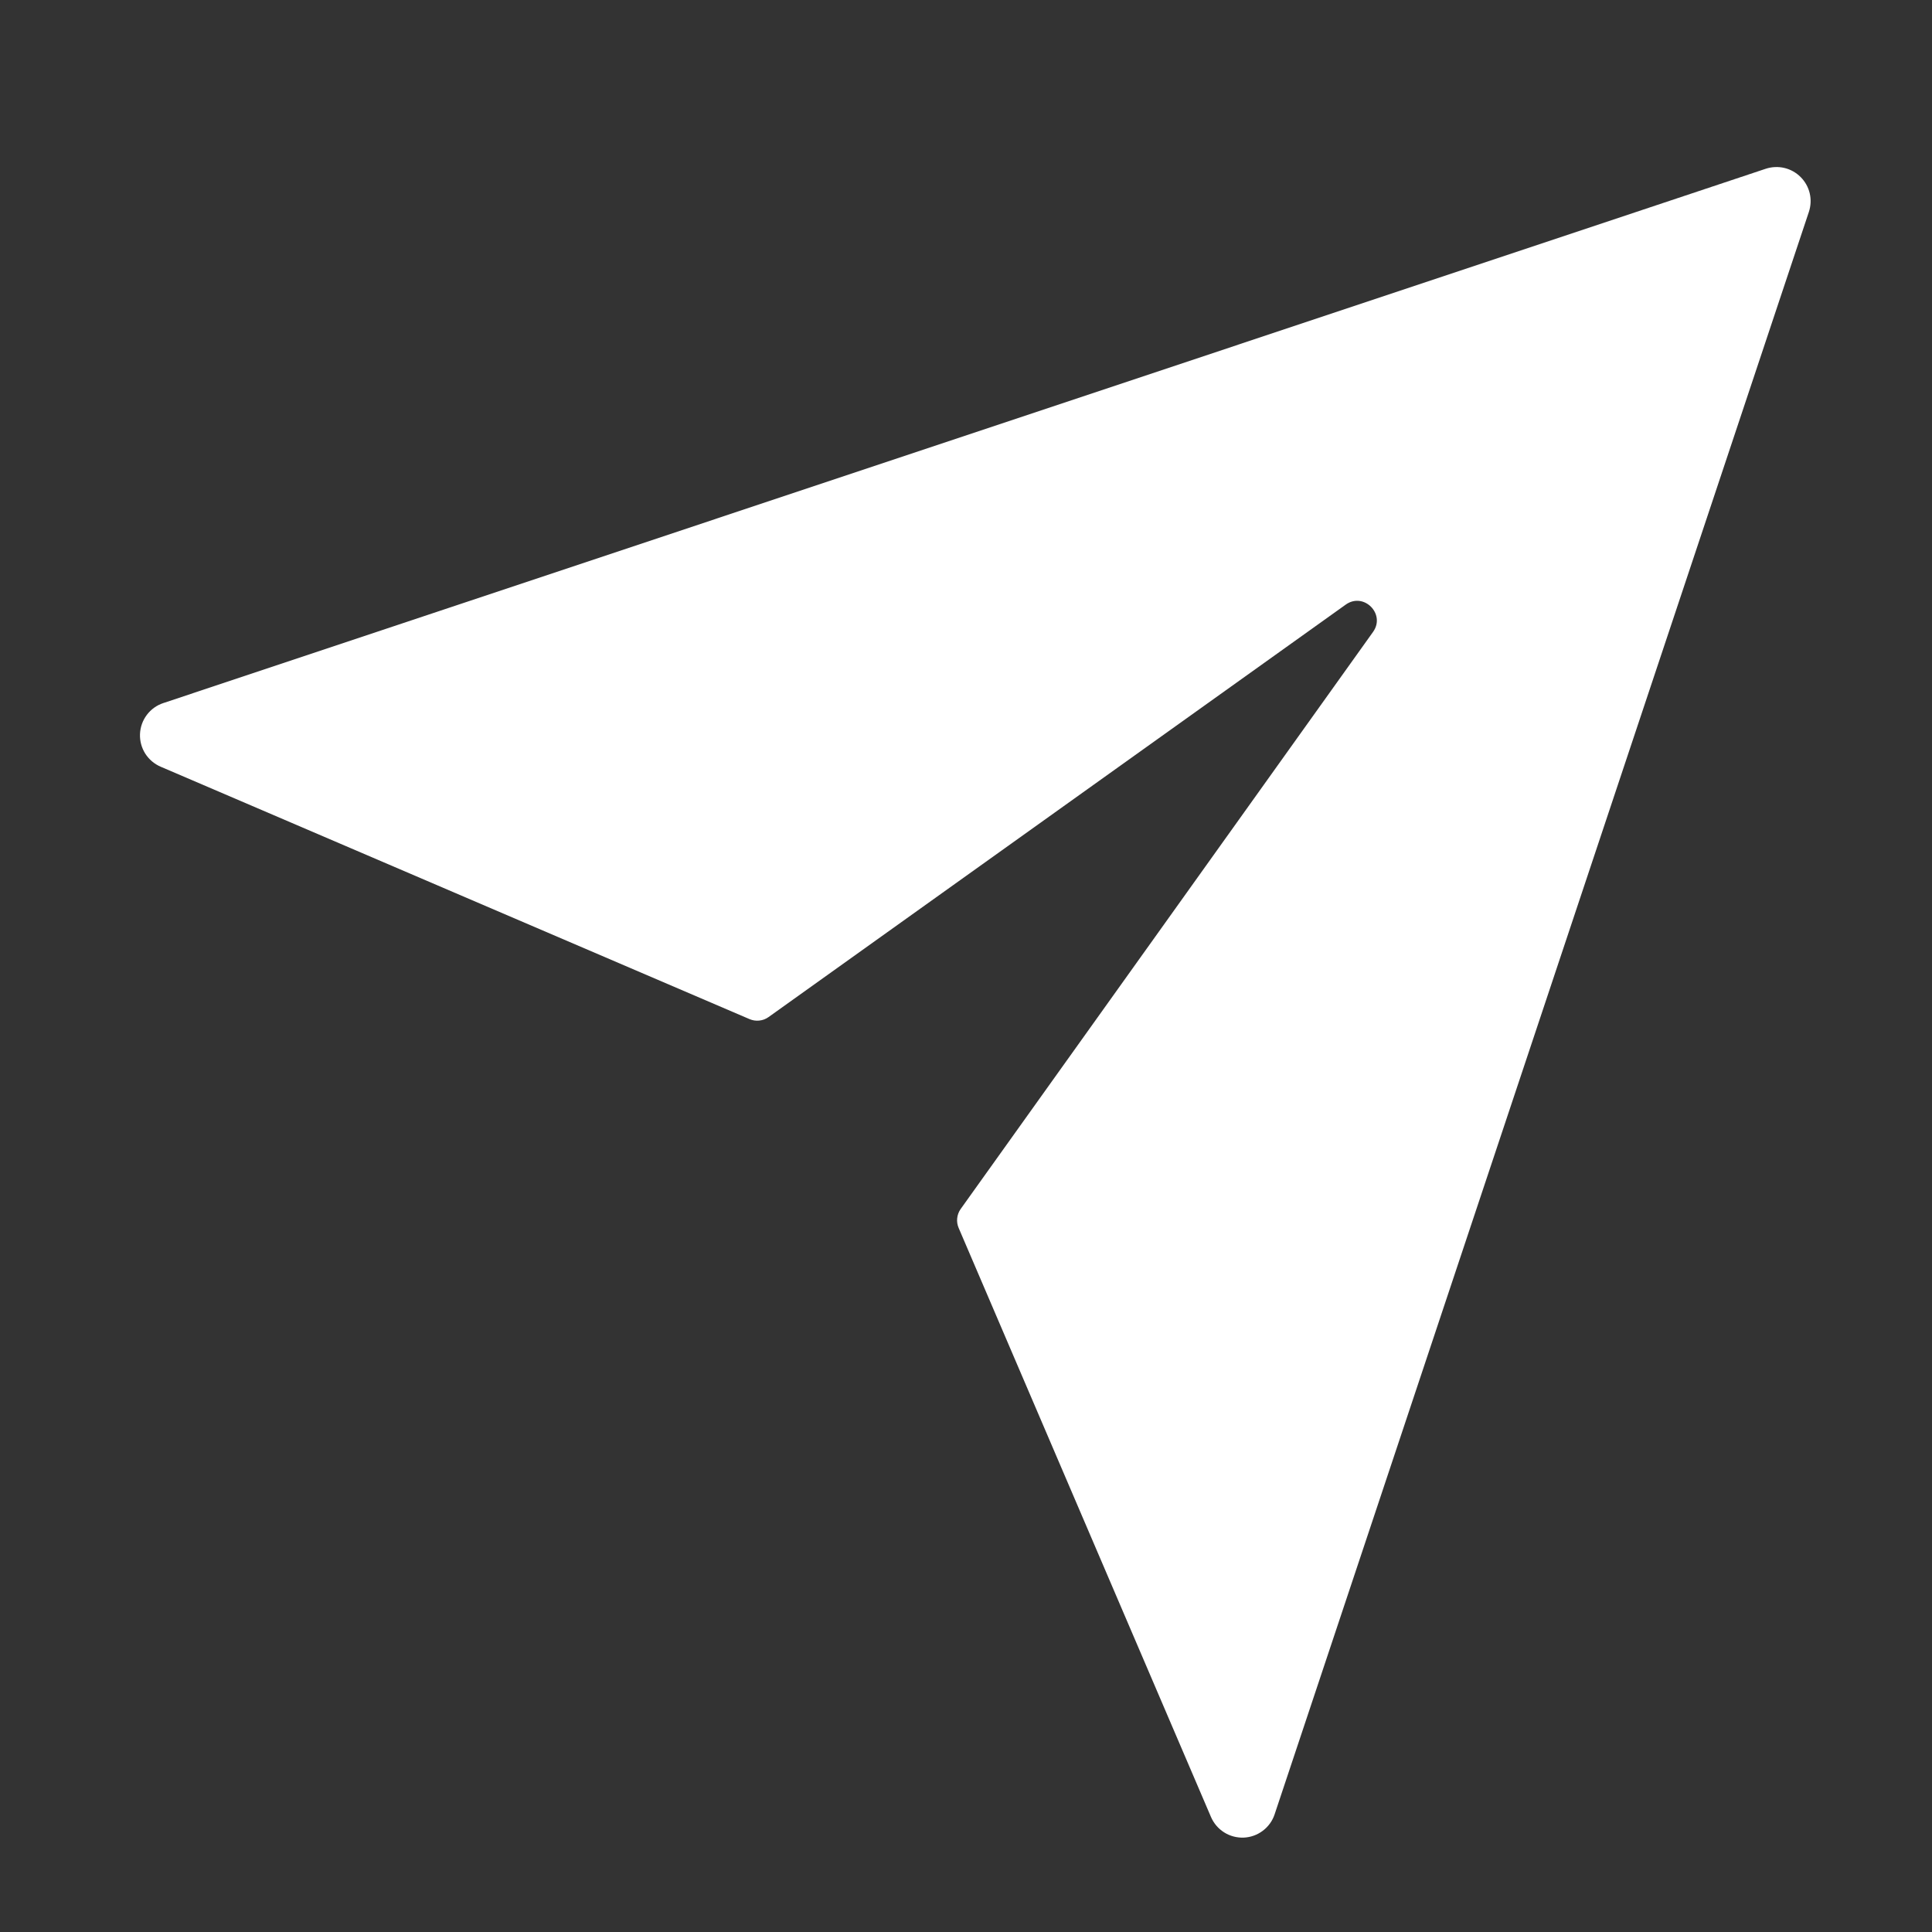 <svg width="41" height="41" viewBox="0 0 41 41" fill="none" xmlns="http://www.w3.org/2000/svg">
<rect x="0" y="0" width="41" height="41" fill="#333333" stroke="none"/>
<path d="M37.47 3.582L3.466 14.92C3.326 14.966 3.204 15.054 3.116 15.171C3.028 15.288 2.977 15.429 2.971 15.576C2.965 15.723 3.004 15.868 3.082 15.992C3.161 16.116 3.275 16.213 3.41 16.271L15.906 21.627C15.972 21.655 16.043 21.666 16.114 21.658C16.185 21.651 16.253 21.625 16.311 21.583L28.561 12.829C28.941 12.561 29.408 13.028 29.14 13.408L20.386 25.658C20.345 25.716 20.32 25.784 20.313 25.854C20.305 25.925 20.317 25.996 20.345 26.061L25.698 38.557C25.756 38.692 25.853 38.807 25.977 38.885C26.101 38.964 26.246 39.002 26.392 38.997C26.539 38.991 26.68 38.941 26.798 38.852C26.915 38.764 27.003 38.643 27.049 38.504L38.387 4.497C38.429 4.37 38.436 4.233 38.405 4.102C38.374 3.971 38.307 3.852 38.212 3.757C38.117 3.662 37.998 3.595 37.867 3.564C37.736 3.533 37.597 3.54 37.47 3.582Z" fill="white"/>
</svg>
